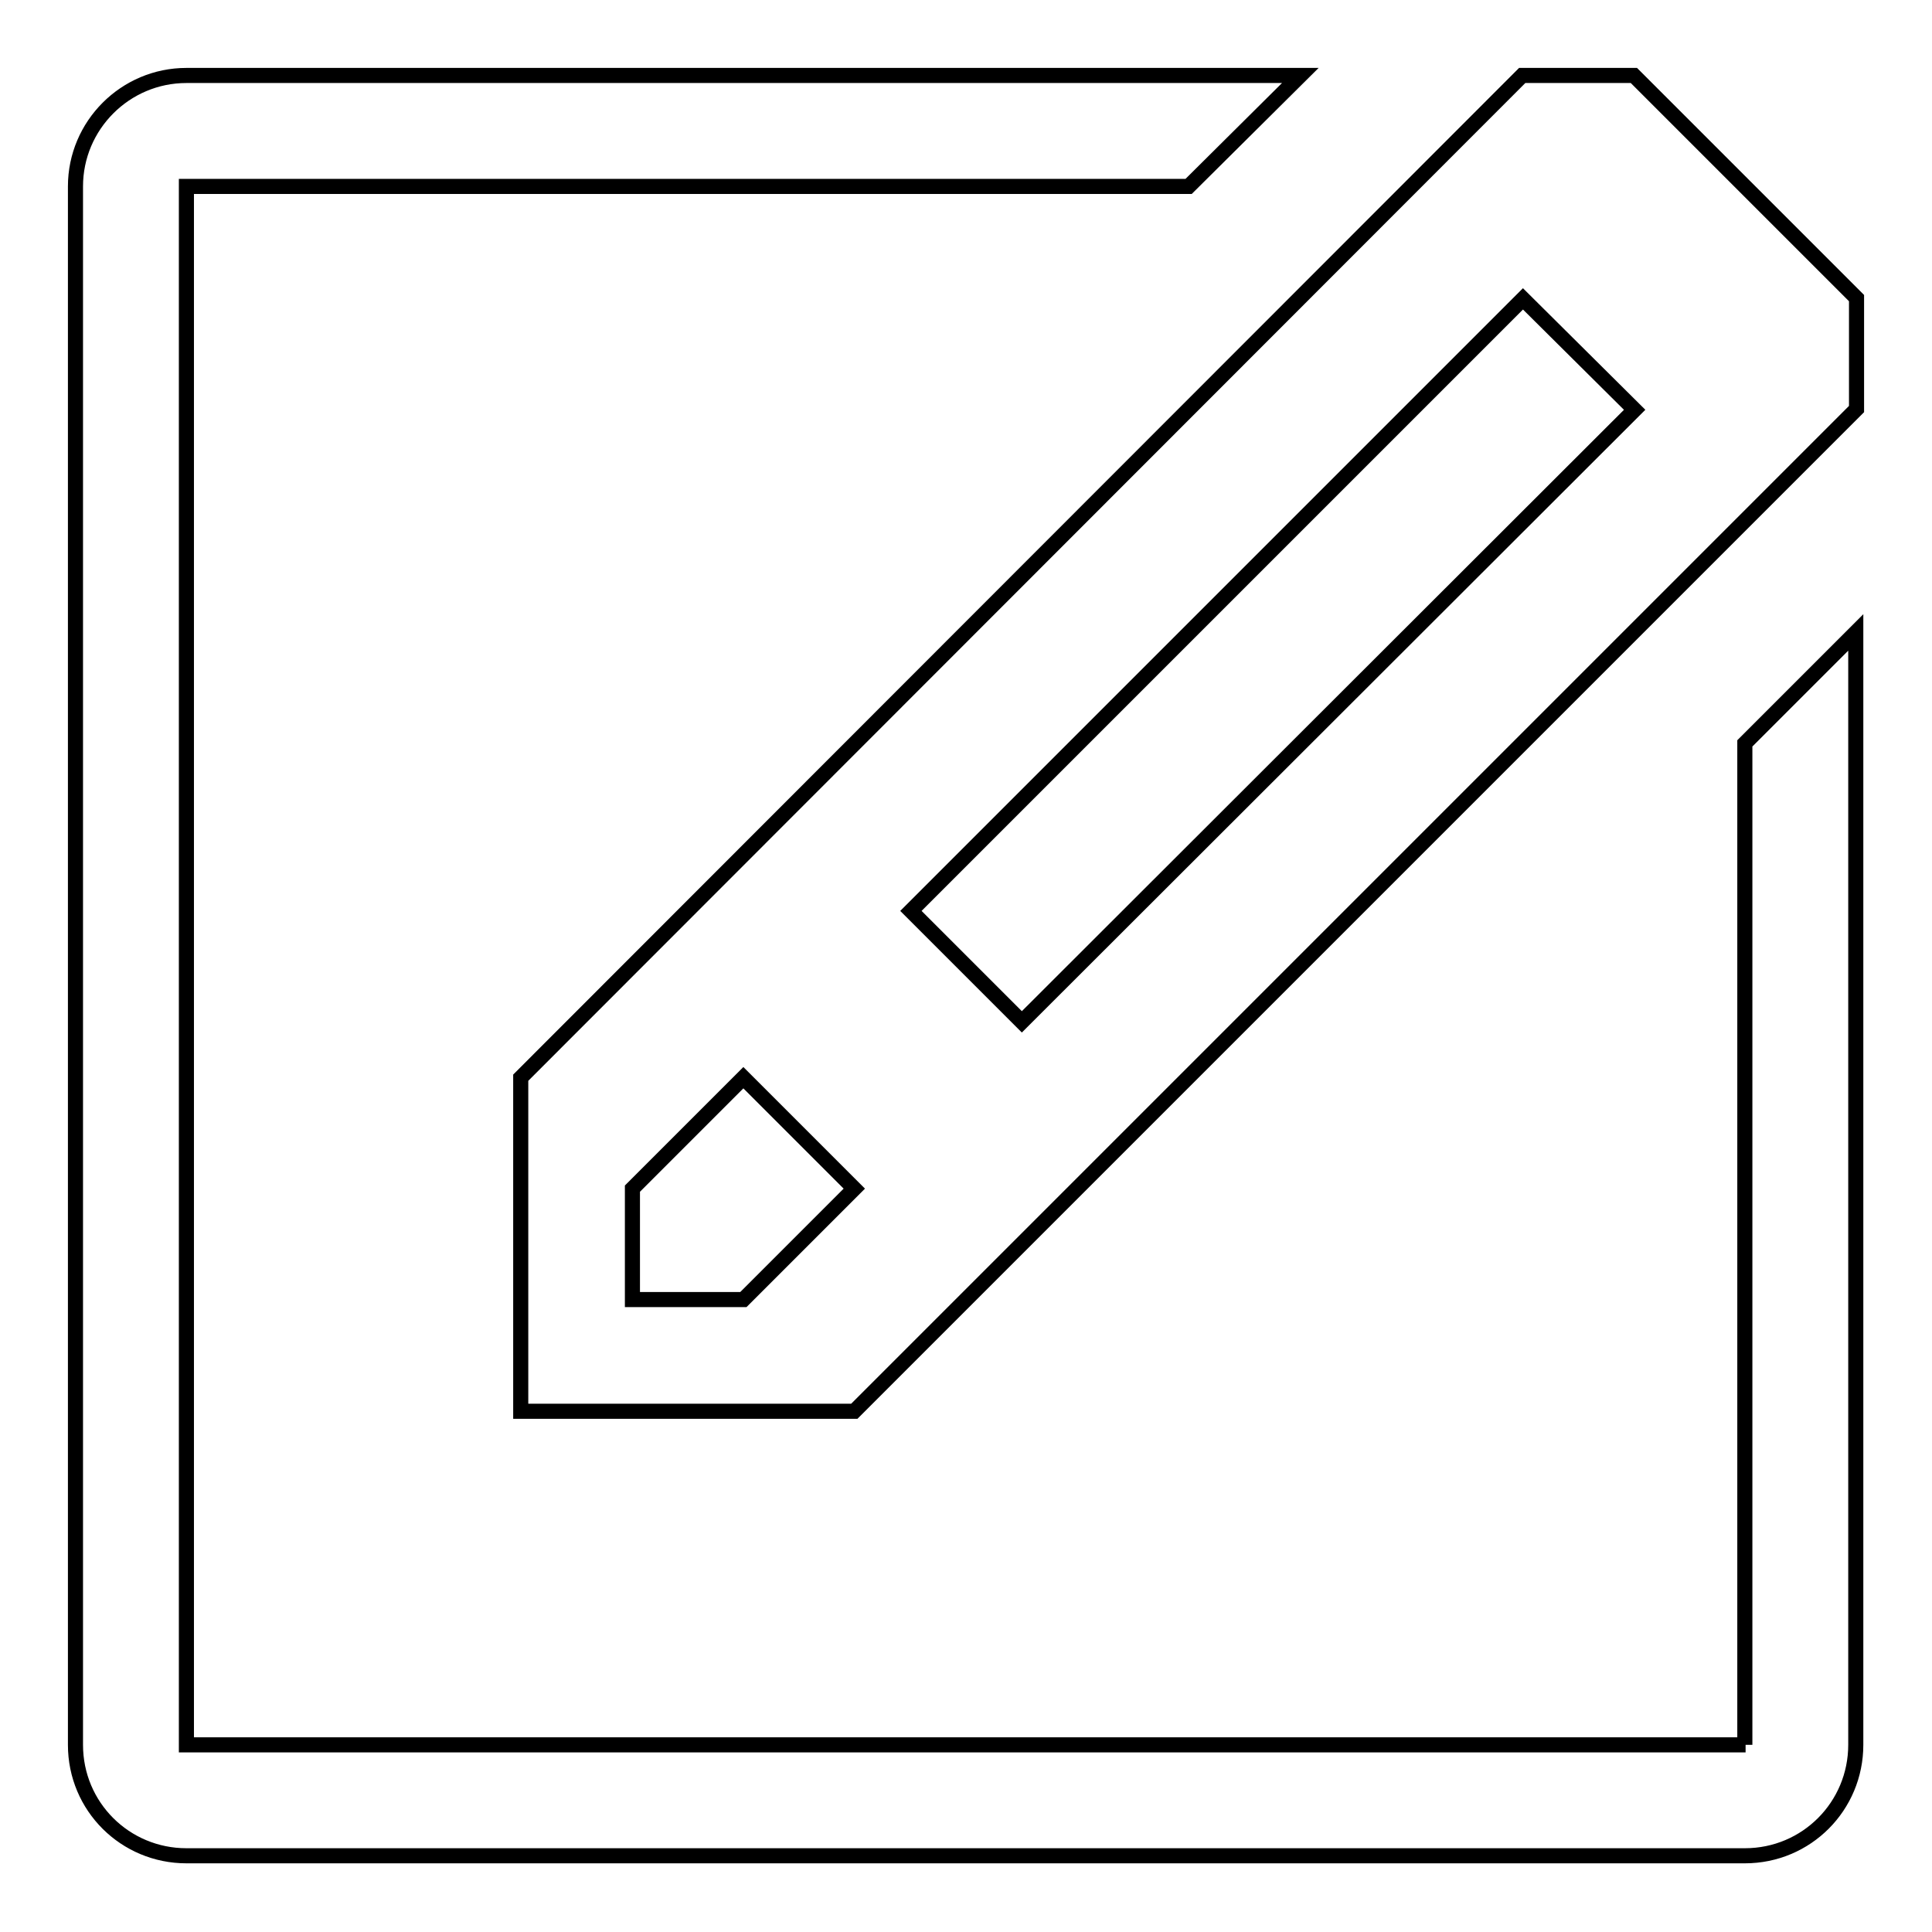 <?xml version="1.0" encoding="utf-8"?>
<!-- Svg Vector Icons : http://www.onlinewebfonts.com/icon -->
<!DOCTYPE svg PUBLIC "-//W3C//DTD SVG 1.1//EN" "http://www.w3.org/Graphics/SVG/1.1/DTD/svg11.dtd">
<svg version="1.1" xmlns="http://www.w3.org/2000/svg" xmlns:xlink="http://www.w3.org/1999/xlink" x="0px" y="0px" viewBox="0 0 256 256" enable-background="new 0 0 256 256" xml:space="preserve">
<g> <path stroke-width="2" fill-opacity="0" stroke="#000000"  d="M231.3,231.2H24.7V24.7h132.8L172.3,10H24.7C16.6,10,10,16.6,10,24.7v206.5c0,8.2,6.6,14.7,14.7,14.7h206.5 c8.2,0,14.7-6.6,14.7-14.7V83.8l-14.7,14.7V231.2z M216.5,10h-14.8L69,142.8V187h44.2L246,54.2V39.5L216.5,10z M98.5,172.2H83.8 v-14.7l14.7-14.7l14.7,14.7L98.5,172.2z M135.4,135.4l-14.7-14.7l81.1-81.1l14.8,14.7L135.4,135.4z"/></g>
</svg>